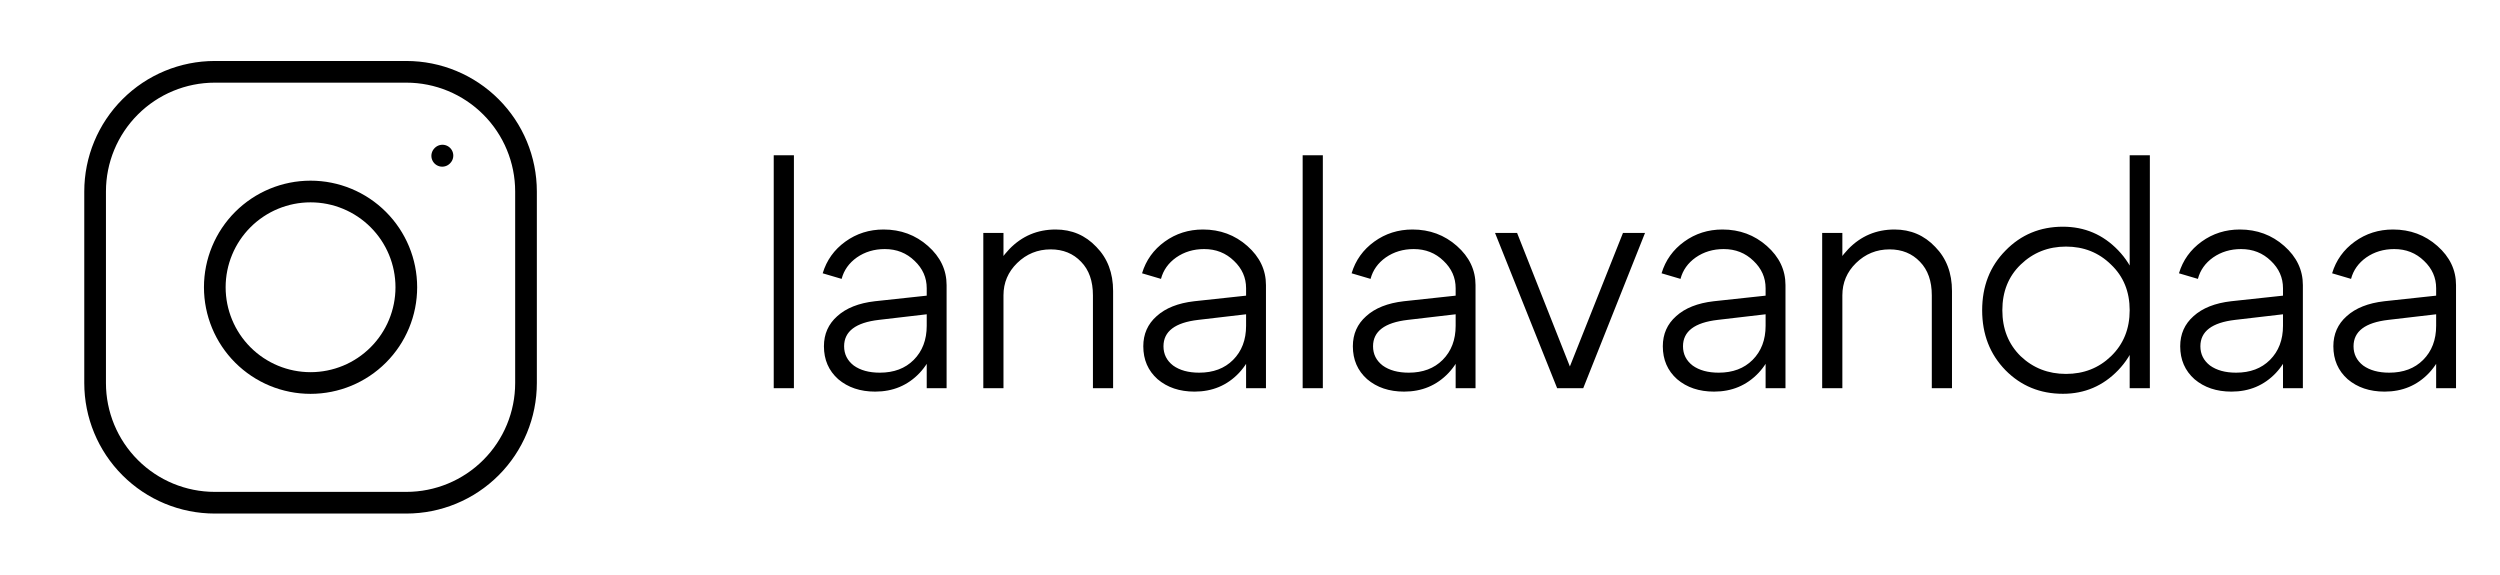 <?xml version="1.0" encoding="UTF-8"?> <svg xmlns="http://www.w3.org/2000/svg" width="161" height="37" viewBox="0 0 161 37" fill="none"><path d="M20 24.666C21.636 24.666 23.204 24.017 24.36 22.86C25.517 21.704 26.167 20.135 26.167 18.5C26.167 16.864 25.517 15.296 24.36 14.139C23.204 12.983 21.636 12.333 20 12.333C18.364 12.333 16.796 12.983 15.639 14.139C14.483 15.296 13.833 16.864 13.833 18.5C13.833 20.135 14.483 21.704 15.639 22.86C16.796 24.017 18.364 24.666 20 24.666Z" stroke="black" stroke-width="1.396" stroke-linecap="round" stroke-linejoin="round"></path><path d="M6.125 24.667V12.333C6.125 10.289 6.937 8.328 8.383 6.883C9.828 5.437 11.789 4.625 13.833 4.625H26.167C28.211 4.625 30.172 5.437 31.617 6.883C33.063 8.328 33.875 10.289 33.875 12.333V24.667C33.875 26.711 33.063 28.672 31.617 30.117C30.172 31.563 28.211 32.375 26.167 32.375H13.833C11.789 32.375 9.828 31.563 8.383 30.117C6.937 28.672 6.125 26.711 6.125 24.667Z" stroke="black" stroke-width="1.396"></path><path d="M28.479 10.036L28.494 10.02" stroke="black" stroke-width="1.396" stroke-linecap="round" stroke-linejoin="round"></path><path d="M49.828 25V10H51.128V25H49.828ZM59.681 20.24L56.601 20.6C55.108 20.773 54.361 21.34 54.361 22.3C54.361 22.807 54.568 23.22 54.981 23.54C55.408 23.847 55.968 24 56.661 24C57.568 24 58.295 23.727 58.841 23.18C59.401 22.62 59.681 21.887 59.681 20.98H60.361C60.361 22.193 59.981 23.207 59.221 24.02C58.461 24.82 57.508 25.22 56.361 25.22C55.401 25.22 54.608 24.953 53.981 24.42C53.368 23.873 53.061 23.167 53.061 22.3C53.061 21.513 53.348 20.867 53.921 20.36C54.495 19.84 55.301 19.52 56.341 19.4L59.681 19.04V18.56C59.681 17.88 59.421 17.293 58.901 16.8C58.381 16.293 57.741 16.04 56.981 16.04C56.301 16.04 55.701 16.22 55.181 16.58C54.675 16.94 54.348 17.4 54.201 17.96L52.981 17.6C53.235 16.76 53.721 16.08 54.441 15.56C55.161 15.04 55.981 14.78 56.901 14.78C58.008 14.78 58.961 15.133 59.761 15.84C60.561 16.547 60.961 17.387 60.961 18.36V25H59.681V20.24ZM63.325 25V15H64.624V25H63.325ZM70.385 25V19.02C70.385 18.1 70.131 17.38 69.624 16.86C69.118 16.327 68.465 16.06 67.665 16.06C66.825 16.06 66.105 16.353 65.504 16.94C64.918 17.513 64.624 18.207 64.624 19.02H63.804C63.804 17.86 64.204 16.867 65.004 16.04C65.818 15.2 66.811 14.78 67.984 14.78C69.025 14.78 69.898 15.153 70.605 15.9C71.325 16.633 71.684 17.58 71.684 18.74V25H70.385ZM80.248 20.24L77.168 20.6C75.674 20.773 74.928 21.34 74.928 22.3C74.928 22.807 75.134 23.22 75.548 23.54C75.974 23.847 76.534 24 77.228 24C78.134 24 78.861 23.727 79.408 23.18C79.968 22.62 80.248 21.887 80.248 20.98H80.928C80.928 22.193 80.548 23.207 79.788 24.02C79.028 24.82 78.074 25.22 76.928 25.22C75.968 25.22 75.174 24.953 74.548 24.42C73.934 23.873 73.628 23.167 73.628 22.3C73.628 21.513 73.914 20.867 74.488 20.36C75.061 19.84 75.868 19.52 76.908 19.4L80.248 19.04V18.56C80.248 17.88 79.988 17.293 79.468 16.8C78.948 16.293 78.308 16.04 77.548 16.04C76.868 16.04 76.268 16.22 75.748 16.58C75.241 16.94 74.914 17.4 74.768 17.96L73.548 17.6C73.801 16.76 74.288 16.08 75.008 15.56C75.728 15.04 76.548 14.78 77.468 14.78C78.574 14.78 79.528 15.133 80.328 15.84C81.128 16.547 81.528 17.387 81.528 18.36V25H80.248V20.24ZM83.891 25V10H85.191V25H83.891ZM93.744 20.24L90.664 20.6C89.17 20.773 88.424 21.34 88.424 22.3C88.424 22.807 88.63 23.22 89.044 23.54C89.47 23.847 90.03 24 90.724 24C91.63 24 92.357 23.727 92.904 23.18C93.464 22.62 93.744 21.887 93.744 20.98H94.424C94.424 22.193 94.044 23.207 93.284 24.02C92.524 24.82 91.57 25.22 90.424 25.22C89.464 25.22 88.67 24.953 88.044 24.42C87.43 23.873 87.124 23.167 87.124 22.3C87.124 21.513 87.41 20.867 87.984 20.36C88.557 19.84 89.364 19.52 90.404 19.4L93.744 19.04V18.56C93.744 17.88 93.484 17.293 92.964 16.8C92.444 16.293 91.804 16.04 91.044 16.04C90.364 16.04 89.764 16.22 89.244 16.58C88.737 16.94 88.41 17.4 88.264 17.96L87.044 17.6C87.297 16.76 87.784 16.08 88.504 15.56C89.224 15.04 90.044 14.78 90.964 14.78C92.07 14.78 93.024 15.133 93.824 15.84C94.624 16.547 95.024 17.387 95.024 18.36V25H93.744V20.24ZM104.52 15H105.94L101.96 25H100.28L96.28 15H97.7L101.1 23.6L104.52 15ZM113.705 20.24L110.625 20.6C109.131 20.773 108.385 21.34 108.385 22.3C108.385 22.807 108.591 23.22 109.005 23.54C109.431 23.847 109.991 24 110.685 24C111.591 24 112.318 23.727 112.865 23.18C113.425 22.62 113.705 21.887 113.705 20.98H114.385C114.385 22.193 114.005 23.207 113.245 24.02C112.485 24.82 111.531 25.22 110.385 25.22C109.425 25.22 108.631 24.953 108.005 24.42C107.391 23.873 107.085 23.167 107.085 22.3C107.085 21.513 107.371 20.867 107.945 20.36C108.518 19.84 109.325 19.52 110.365 19.4L113.705 19.04V18.56C113.705 17.88 113.445 17.293 112.925 16.8C112.405 16.293 111.765 16.04 111.005 16.04C110.325 16.04 109.725 16.22 109.205 16.58C108.698 16.94 108.371 17.4 108.225 17.96L107.005 17.6C107.258 16.76 107.745 16.08 108.465 15.56C109.185 15.04 110.005 14.78 110.925 14.78C112.031 14.78 112.985 15.133 113.785 15.84C114.585 16.547 114.985 17.387 114.985 18.36V25H113.705V20.24ZM117.348 25V15H118.648V25H117.348ZM124.408 25V19.02C124.408 18.1 124.155 17.38 123.648 16.86C123.141 16.327 122.488 16.06 121.688 16.06C120.848 16.06 120.128 16.353 119.528 16.94C118.941 17.513 118.648 18.207 118.648 19.02H117.828C117.828 17.86 118.228 16.867 119.028 16.04C119.841 15.2 120.835 14.78 122.008 14.78C123.048 14.78 123.921 15.153 124.628 15.9C125.348 16.633 125.708 17.58 125.708 18.74V25H124.408ZM138.451 25H137.151V10H138.451V25ZM135.951 22.94C136.751 22.167 137.151 21.18 137.151 19.98C137.151 18.78 136.751 17.8 135.951 17.04C135.164 16.267 134.198 15.88 133.051 15.88C131.904 15.88 130.931 16.267 130.131 17.04C129.344 17.8 128.951 18.78 128.951 19.98C128.951 21.18 129.344 22.167 130.131 22.94C130.931 23.7 131.904 24.08 133.051 24.08C134.198 24.08 135.164 23.7 135.951 22.94ZM136.411 16.12C137.384 17.133 137.871 18.42 137.871 19.98C137.871 21.54 137.384 22.827 136.411 23.84C135.438 24.853 134.251 25.36 132.851 25.36C131.384 25.36 130.151 24.853 129.151 23.84C128.151 22.813 127.651 21.527 127.651 19.98C127.651 18.433 128.151 17.153 129.151 16.14C130.151 15.113 131.384 14.6 132.851 14.6C134.251 14.6 135.438 15.107 136.411 16.12ZM147.025 20.24L143.945 20.6C142.452 20.773 141.705 21.34 141.705 22.3C141.705 22.807 141.912 23.22 142.325 23.54C142.752 23.847 143.312 24 144.005 24C144.912 24 145.638 23.727 146.185 23.18C146.745 22.62 147.025 21.887 147.025 20.98H147.705C147.705 22.193 147.325 23.207 146.565 24.02C145.805 24.82 144.852 25.22 143.705 25.22C142.745 25.22 141.952 24.953 141.325 24.42C140.712 23.873 140.405 23.167 140.405 22.3C140.405 21.513 140.692 20.867 141.265 20.36C141.838 19.84 142.645 19.52 143.685 19.4L147.025 19.04V18.56C147.025 17.88 146.765 17.293 146.245 16.8C145.725 16.293 145.085 16.04 144.325 16.04C143.645 16.04 143.045 16.22 142.525 16.58C142.018 16.94 141.692 17.4 141.545 17.96L140.325 17.6C140.578 16.76 141.065 16.08 141.785 15.56C142.505 15.04 143.325 14.78 144.245 14.78C145.352 14.78 146.305 15.133 147.105 15.84C147.905 16.547 148.305 17.387 148.305 18.36V25H147.025V20.24ZM156.888 20.24L153.808 20.6C152.315 20.773 151.568 21.34 151.568 22.3C151.568 22.807 151.775 23.22 152.188 23.54C152.615 23.847 153.175 24 153.868 24C154.775 24 155.502 23.727 156.048 23.18C156.608 22.62 156.888 21.887 156.888 20.98H157.568C157.568 22.193 157.188 23.207 156.428 24.02C155.668 24.82 154.715 25.22 153.568 25.22C152.608 25.22 151.815 24.953 151.188 24.42C150.575 23.873 150.268 23.167 150.268 22.3C150.268 21.513 150.555 20.867 151.128 20.36C151.702 19.84 152.508 19.52 153.548 19.4L156.888 19.04V18.56C156.888 17.88 156.628 17.293 156.108 16.8C155.588 16.293 154.948 16.04 154.188 16.04C153.508 16.04 152.908 16.22 152.388 16.58C151.882 16.94 151.555 17.4 151.408 17.96L150.188 17.6C150.442 16.76 150.928 16.08 151.648 15.56C152.368 15.04 153.188 14.78 154.108 14.78C155.215 14.78 156.168 15.133 156.968 15.84C157.768 16.547 158.168 17.387 158.168 18.36V25H156.888V20.24Z" fill="black"></path></svg> 